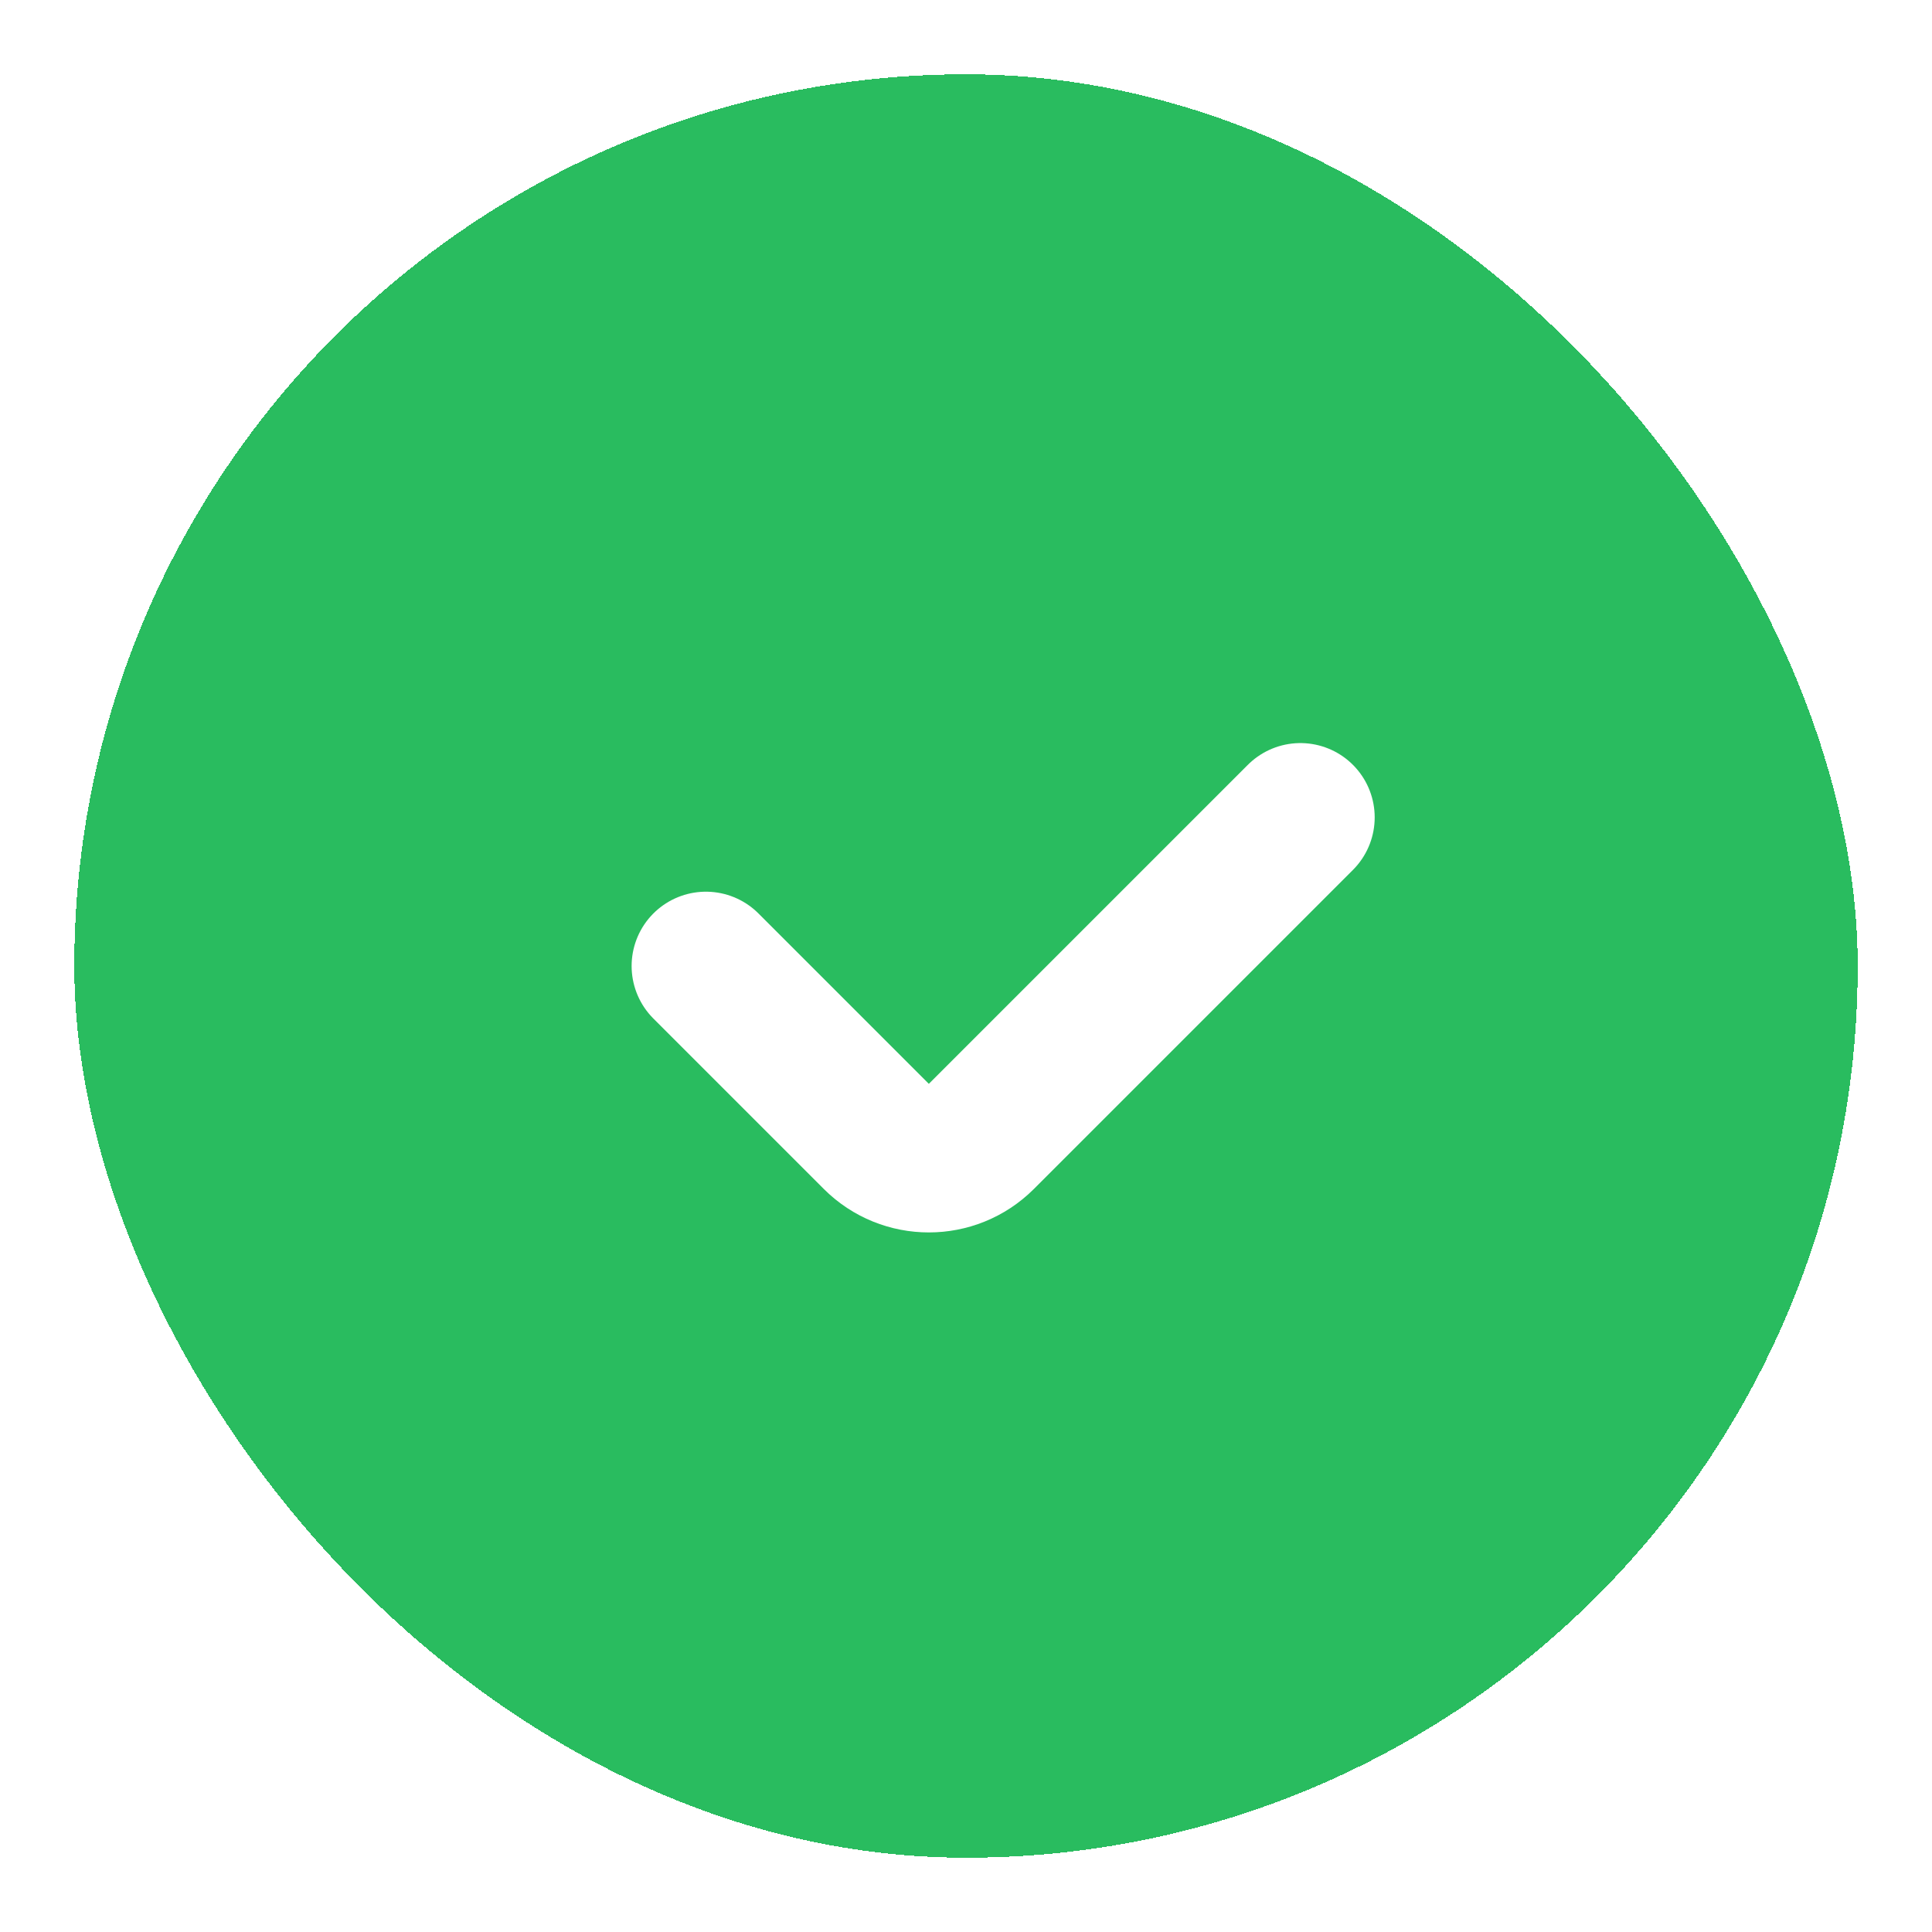 <svg width="26" height="26" viewBox="0 0 26 26" fill="none" xmlns="http://www.w3.org/2000/svg">
<g id="Div.tab-icon" filter="url(#filter0_d_585_4553)">
<rect x="1" y="1" width="24" height="24" rx="12" fill="#29BC5F" shape-rendering="crispEdges"/>
<path id="Vector 28" d="M9.5 13L11.793 15.293C12.183 15.683 12.817 15.683 13.207 15.293L17.5 11" stroke="white" stroke-width="2" stroke-linecap="round"/>
</g>
<defs>
<filter id="filter0_d_585_4553" x="0" y="0" width="26" height="26" filterUnits="userSpaceOnUse" color-interpolation-filters="sRGB">
<feFlood flood-opacity="0" result="BackgroundImageFix"/>
<feColorMatrix in="SourceAlpha" type="matrix" values="0 0 0 0 0 0 0 0 0 0 0 0 0 0 0 0 0 0 127 0" result="hardAlpha"/>
<feOffset/>
<feGaussianBlur stdDeviation="0.5"/>
<feComposite in2="hardAlpha" operator="out"/>
<feColorMatrix type="matrix" values="0 0 0 0 0.051 0 0 0 0 0.086 0 0 0 0 0.184 0 0 0 0.4 0"/>
<feBlend mode="normal" in2="BackgroundImageFix" result="effect1_dropShadow_585_4553"/>
<feBlend mode="normal" in="SourceGraphic" in2="effect1_dropShadow_585_4553" result="shape"/>
</filter>
</defs>
</svg>
